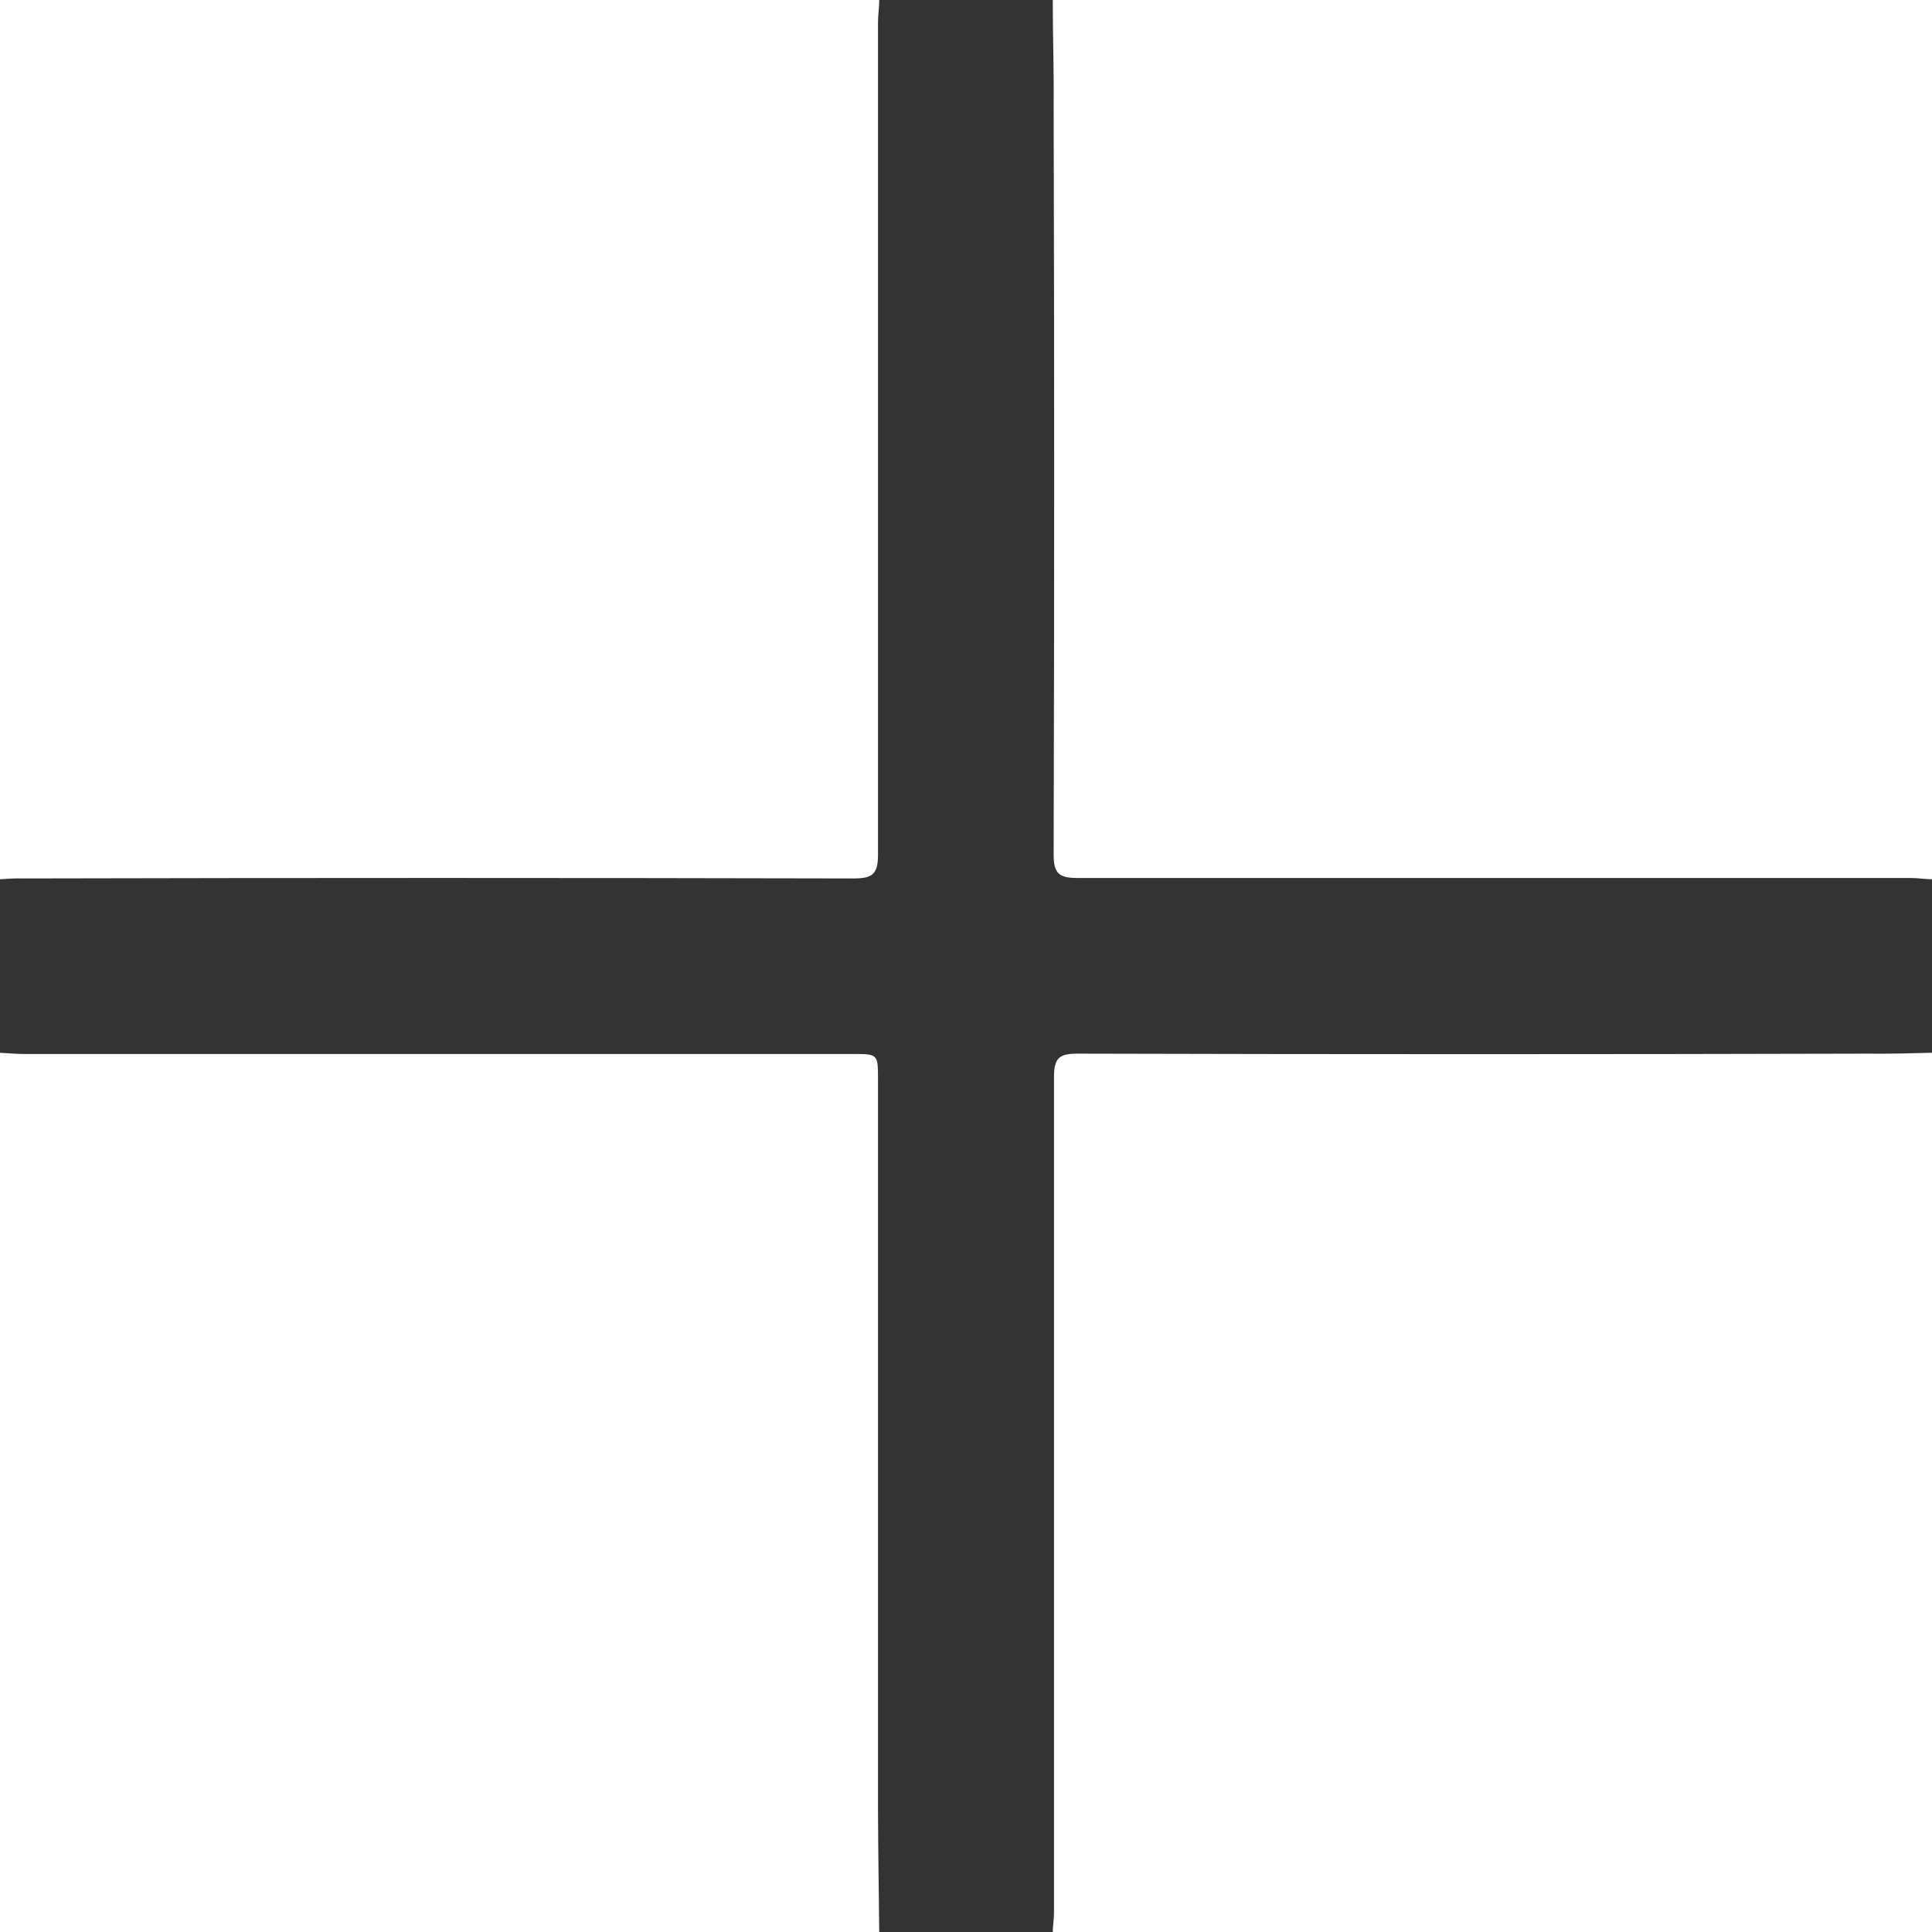 <svg xmlns="http://www.w3.org/2000/svg" width="22" height="22" viewBox="0 0 22 22"><rect x="0" y="0" width="22" height="22" fill="#333333" stroke="none"/><defs><style>.a{fill:#fff;}</style></defs><g transform="translate(607 -1)"><path class="a" d="M-607,11.012V1h10.012c0,.085-.014.171-.014.256q0,4.736,0,9.473c0,.218-.056.274-.274.274q-4.736-.011-9.473,0C-606.829,11-606.915,11.007-607,11.012Z"/><path class="a" d="M-328,1h10.012V11.012c-.078,0-.156-.014-.235-.014q-4.747,0-9.494,0c-.218,0-.274-.055-.273-.274q.012-4.264,0-8.528C-327.986,1.8-328,1.4-328,1Z" transform="translate(-267.012)"/><path class="a" d="M-596.988,290.012H-607V280c.093.005.185.014.278.014h9.43c.289,0,.29,0,.29.289q0,4.167,0,8.334C-597,289.1-596.993,289.554-596.988,290.012Z" transform="translate(0 -267.012)"/><path class="a" d="M-317.988,280v10.012H-328c0-.071.014-.142.014-.213q0-4.758,0-9.517c0-.219.054-.273.272-.272q4.5.012,9,0C-318.474,280.014-318.231,280.005-317.988,280Z" transform="translate(-267.012 -267.012)"/></g></svg>